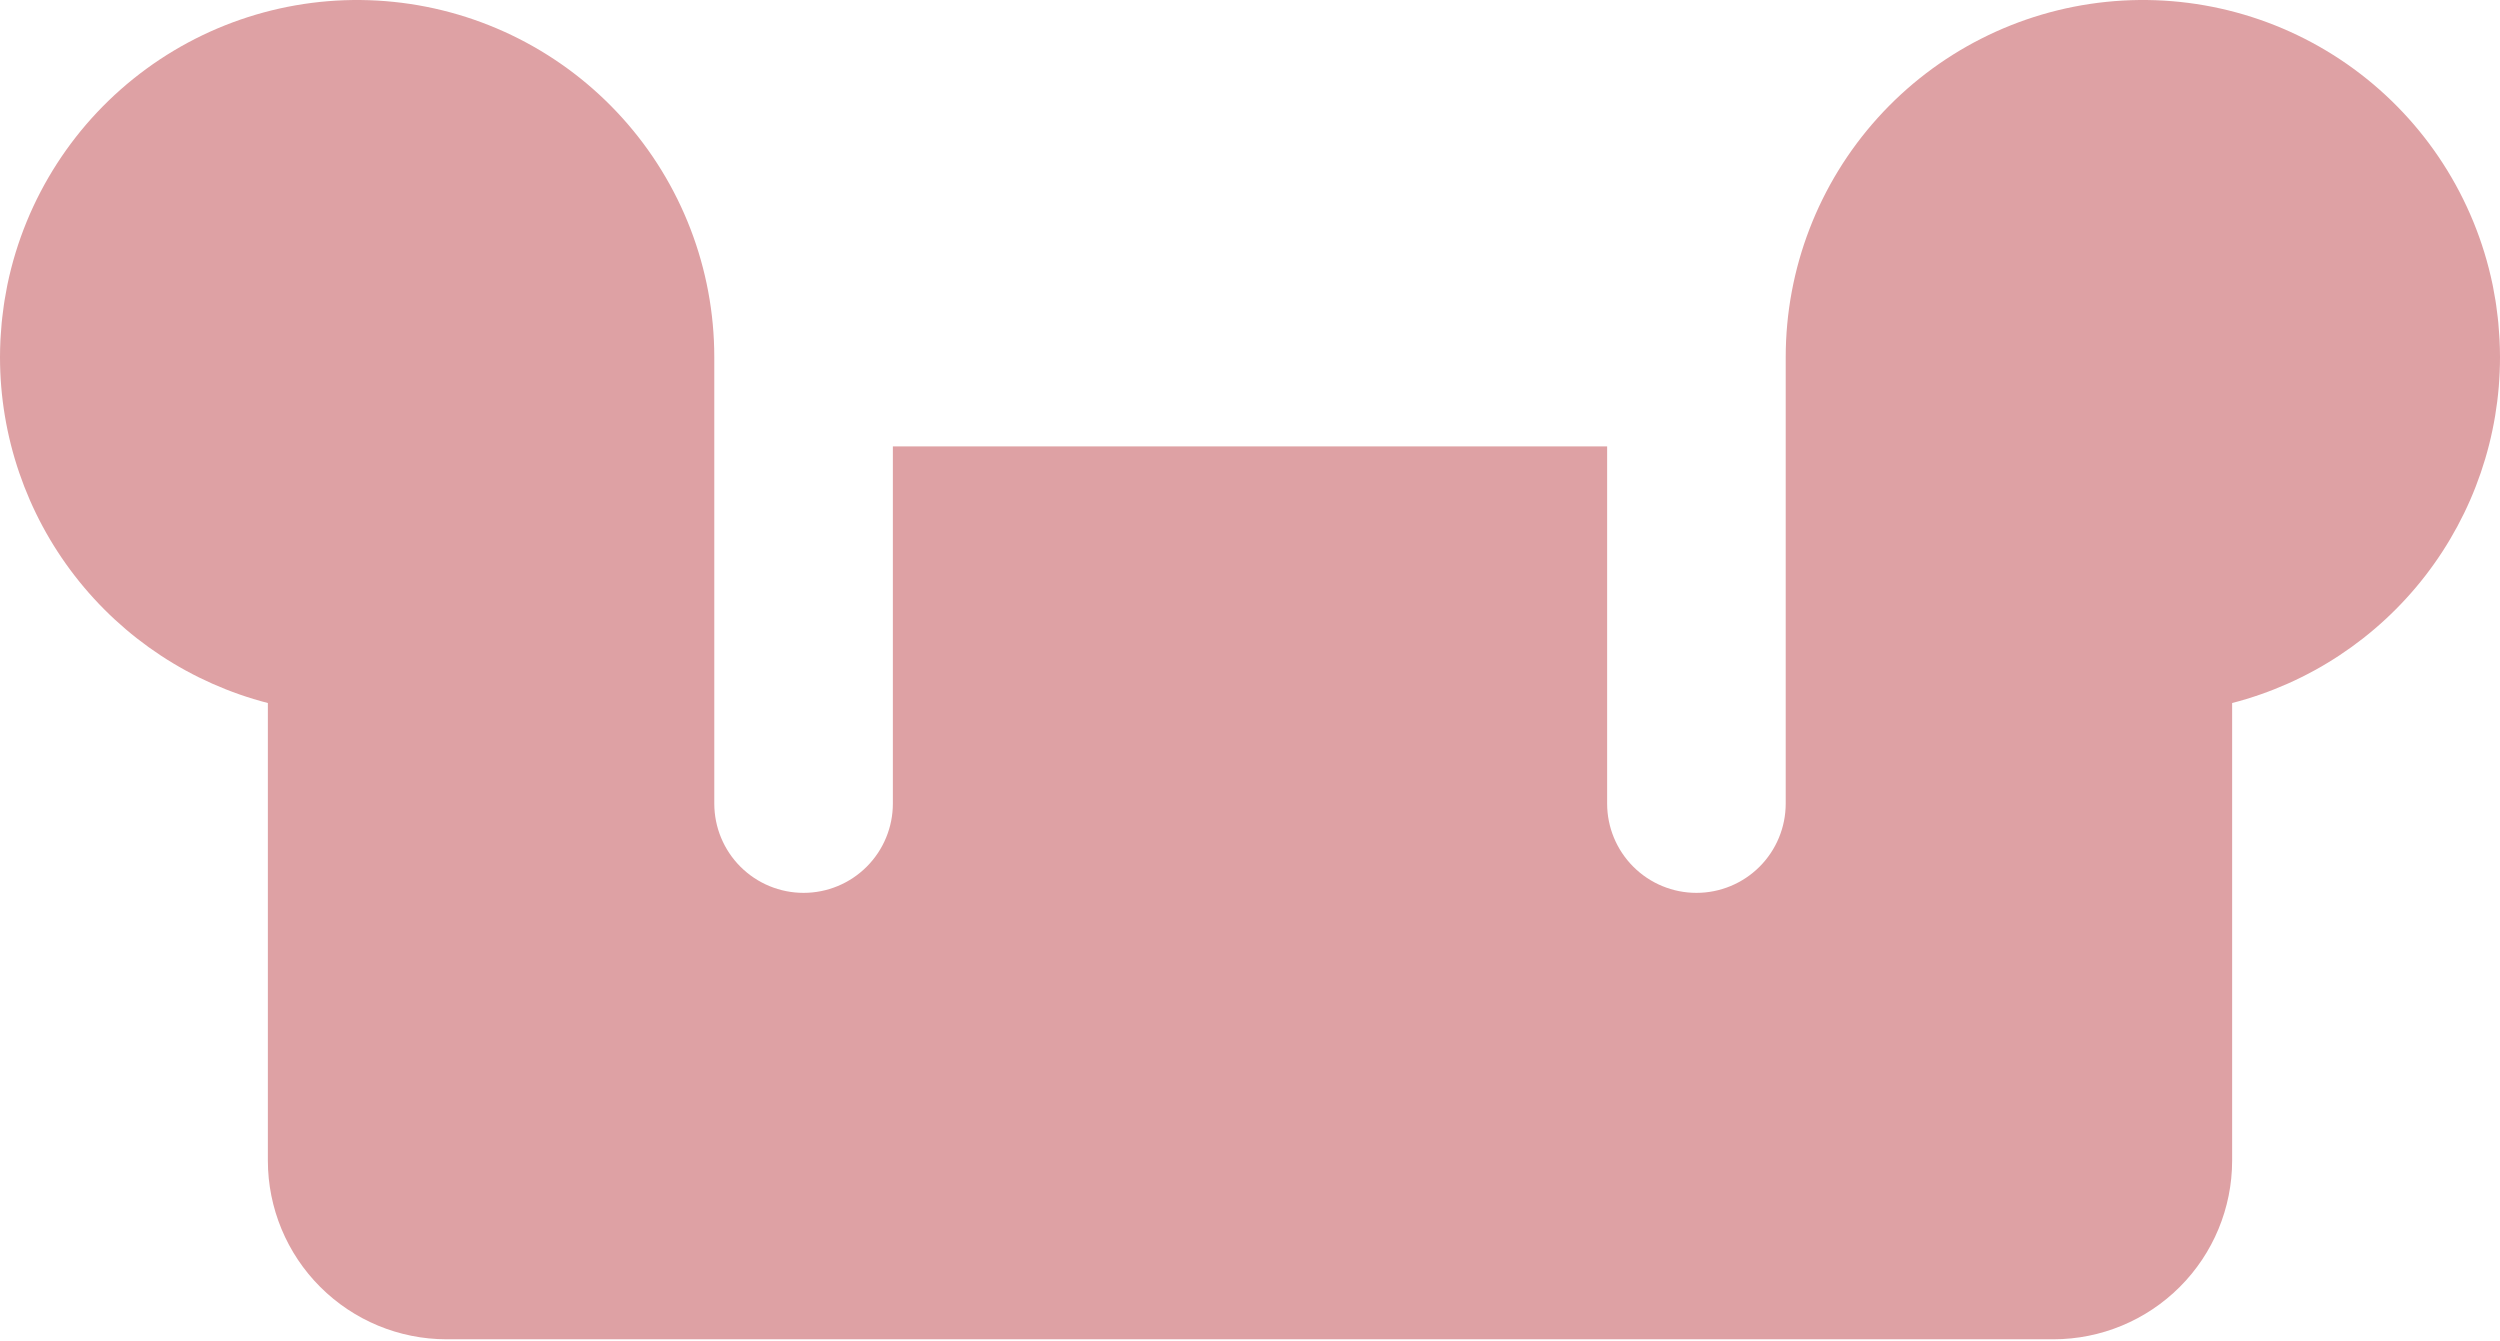 <?xml version="1.0" encoding="UTF-8"?> <svg xmlns="http://www.w3.org/2000/svg" width="207" height="111" viewBox="0 0 207 111" fill="none"> <path d="M206.937 27.733C206.916 27.398 206.893 27.065 206.861 26.733C206.846 26.581 206.829 26.429 206.812 26.278C206.776 25.95 206.734 25.623 206.687 25.299C206.668 25.164 206.648 25.03 206.627 24.896C206.568 24.526 206.502 24.159 206.43 23.795C206.413 23.713 206.399 23.631 206.382 23.549C204.891 16.384 200.796 10.026 194.889 5.704C188.982 1.383 181.683 -0.594 174.402 0.155C167.122 0.905 160.378 4.327 155.475 9.76C150.572 15.194 147.857 22.253 147.857 29.572V66.536C147.857 68.497 147.078 70.377 145.692 71.763C144.305 73.15 142.425 73.929 140.464 73.929C138.504 73.929 136.623 73.15 135.237 71.763C133.85 70.377 133.071 68.497 133.071 66.536V36.964H73.929V66.536C73.929 68.497 73.15 70.377 71.763 71.763C70.377 73.15 68.496 73.929 66.536 73.929C64.575 73.929 62.695 73.15 61.308 71.763C59.922 70.377 59.143 68.497 59.143 66.536V29.572C59.143 22.253 56.428 15.194 51.525 9.761C46.622 4.327 39.878 0.905 32.598 0.156C25.317 -0.594 18.018 1.384 12.111 5.705C6.204 10.026 2.109 16.384 0.618 23.549C0.601 23.631 0.587 23.713 0.571 23.795C0.498 24.16 0.432 24.527 0.373 24.896C0.352 25.029 0.332 25.164 0.313 25.299C0.266 25.623 0.224 25.949 0.188 26.278C0.171 26.429 0.154 26.581 0.139 26.733C0.107 27.065 0.084 27.398 0.063 27.733C0.054 27.873 0.043 28.012 0.036 28.152C0.014 28.623 0 29.096 0 29.572C0.001 36.128 2.179 42.499 6.194 47.683C10.208 52.867 15.831 56.57 22.179 58.211V96.107C22.183 100.027 23.742 103.786 26.514 106.557C29.286 109.329 33.044 110.889 36.964 110.893H170.036C173.956 110.889 177.714 109.329 180.486 106.557C183.258 103.786 184.817 100.027 184.821 96.107V58.211C191.169 56.57 196.792 52.867 200.806 47.683C204.821 42.499 207 36.128 207 29.572C207 29.096 206.986 28.623 206.964 28.152C206.957 28.012 206.946 27.873 206.937 27.733Z" fill="#DEA1A4"></path> </svg> 